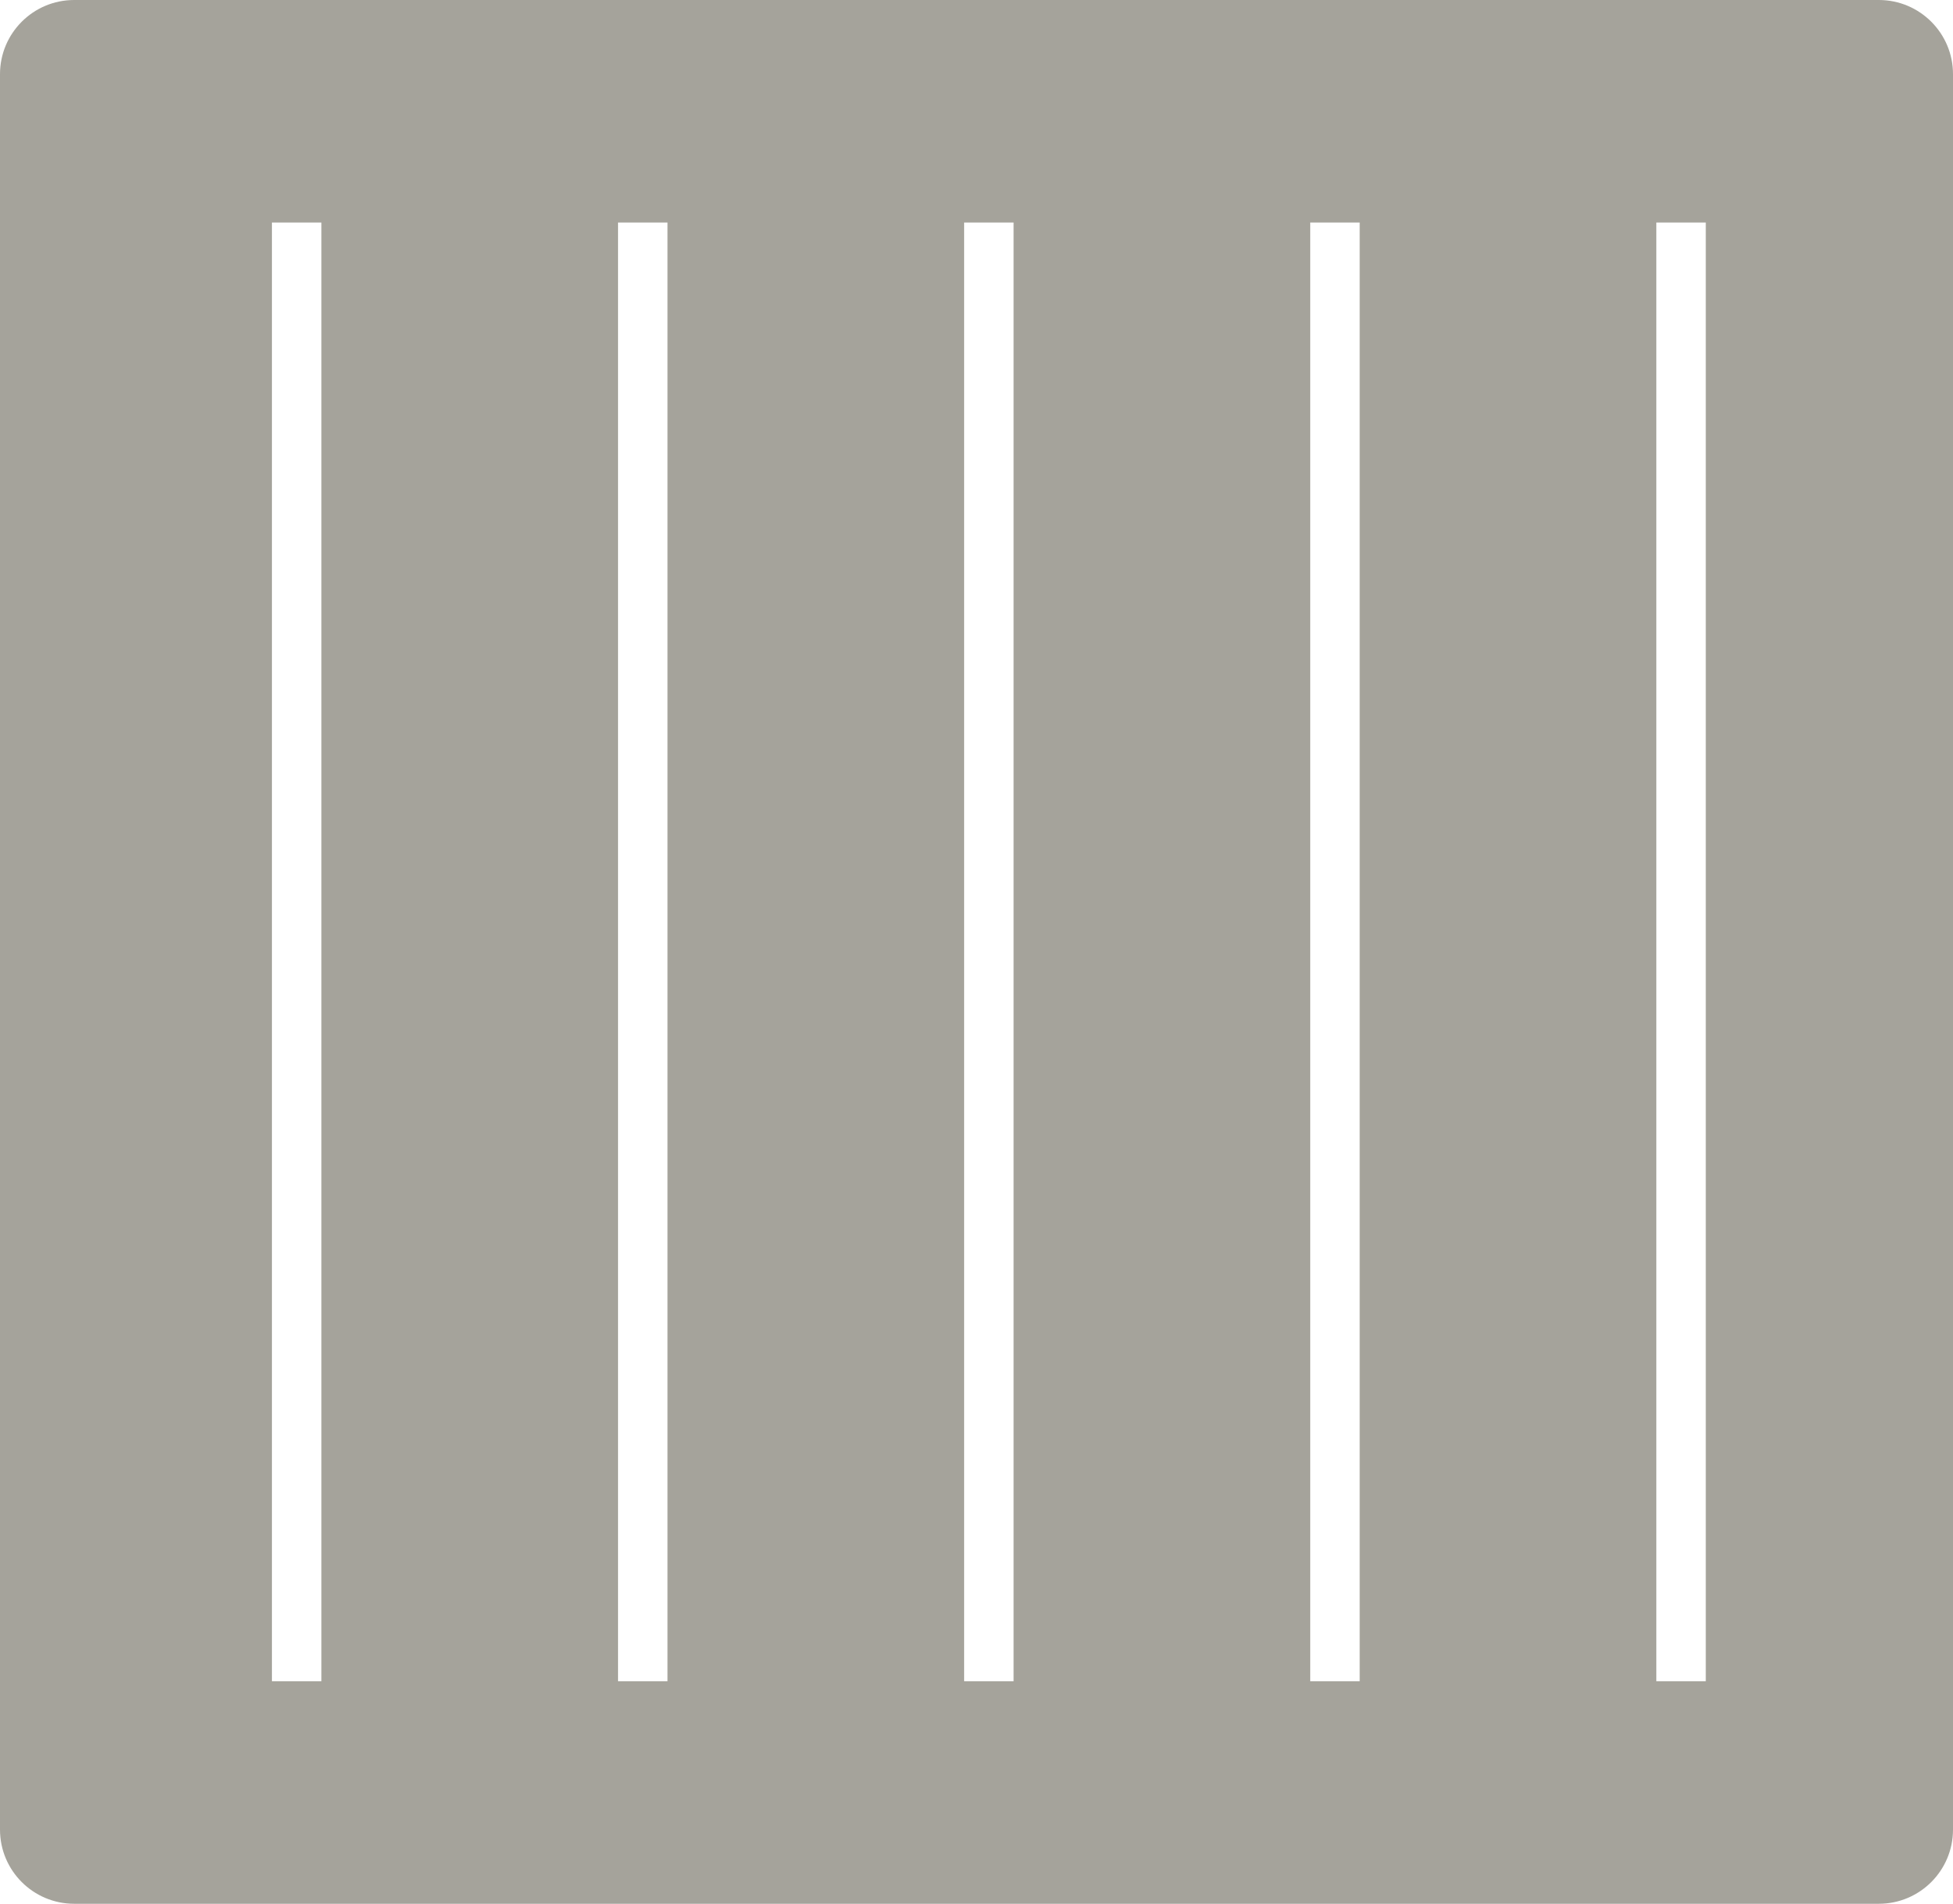 <?xml version="1.0" encoding="UTF-8"?> <svg xmlns="http://www.w3.org/2000/svg" width="79" height="77" viewBox="0 0 79 77" fill="none"><path d="M76 0C77.657 0 79 1.343 79 3V74C79 75.657 77.657 77 76 77H3C1.343 77 0 75.657 0 74V3C5.79839e-07 1.343 1.343 8.0532e-08 3 0H76ZM11 68H13V9H11V68ZM25 68H27V9H25V68ZM39 68H41V9H39V68ZM53 68H55V9H53V68ZM67 9V68H69V9H67Z" fill="#A5A39B"></path></svg> 
